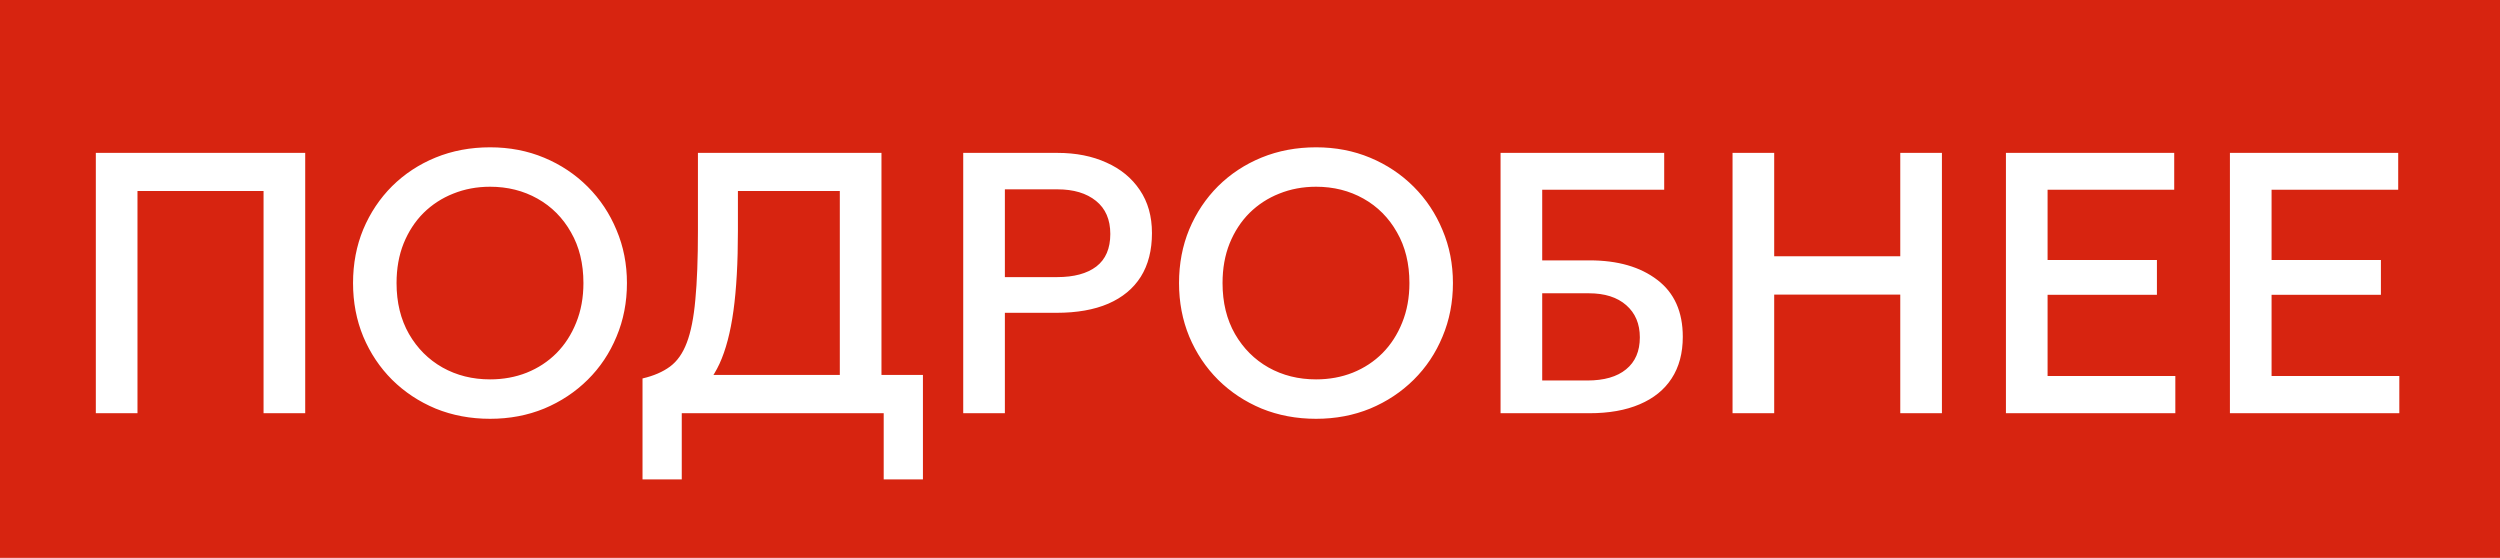 <?xml version="1.0" encoding="UTF-8"?> <svg xmlns="http://www.w3.org/2000/svg" width="121" height="27" viewBox="0 0 121 27" fill="none"><rect width="121" height="27" fill="#D72410"></rect><path d="M4.638 20V7.4H14.772V20H12.756V9.245H6.654V20H4.638ZM23.72 20.27C22.772 20.27 21.893 20.105 21.083 19.775C20.279 19.439 19.577 18.974 18.977 18.38C18.383 17.786 17.918 17.09 17.582 16.292C17.252 15.494 17.087 14.63 17.087 13.7C17.087 12.764 17.252 11.897 17.582 11.099C17.918 10.301 18.383 9.605 18.977 9.011C19.577 8.417 20.279 7.955 21.083 7.625C21.893 7.295 22.772 7.13 23.72 7.13C24.662 7.13 25.535 7.298 26.339 7.634C27.143 7.97 27.845 8.438 28.445 9.038C29.045 9.638 29.51 10.337 29.84 11.135C30.176 11.927 30.344 12.782 30.344 13.7C30.344 14.63 30.176 15.494 29.84 16.292C29.51 17.09 29.045 17.786 28.445 18.38C27.845 18.974 27.143 19.439 26.339 19.775C25.535 20.105 24.662 20.27 23.72 20.27ZM23.72 18.362C24.356 18.362 24.947 18.254 25.493 18.038C26.045 17.816 26.525 17.501 26.933 17.093C27.341 16.679 27.659 16.187 27.887 15.617C28.121 15.041 28.238 14.402 28.238 13.7C28.238 12.758 28.037 11.939 27.635 11.243C27.239 10.541 26.699 9.998 26.015 9.614C25.331 9.23 24.566 9.038 23.72 9.038C23.084 9.038 22.49 9.149 21.938 9.371C21.392 9.587 20.912 9.899 20.498 10.307C20.09 10.715 19.769 11.207 19.535 11.783C19.307 12.353 19.193 12.992 19.193 13.7C19.193 14.642 19.394 15.464 19.796 16.166C20.198 16.862 20.738 17.402 21.416 17.786C22.1 18.17 22.868 18.362 23.72 18.362ZM40.647 20V9.245H35.715V11.18C35.715 12.71 35.643 13.997 35.499 15.041C35.355 16.085 35.13 16.94 34.824 17.606C34.518 18.266 34.116 18.779 33.618 19.145C33.126 19.511 32.526 19.778 31.818 19.946L31.098 18.317C31.638 18.191 32.082 17.999 32.43 17.741C32.778 17.483 33.048 17.099 33.24 16.589C33.438 16.073 33.576 15.38 33.654 14.51C33.738 13.634 33.78 12.524 33.78 11.18V7.4H42.663V20H40.647ZM31.098 23.204V18.317L32.484 18.389L33.231 18.146H44.67V23.204H42.771V20H32.997V23.204H31.098ZM46.62 20V7.4H51.182C52.077 7.4 52.865 7.556 53.55 7.868C54.239 8.174 54.779 8.618 55.169 9.2C55.559 9.776 55.755 10.469 55.755 11.279C55.755 12.113 55.575 12.818 55.215 13.394C54.855 13.964 54.33 14.399 53.639 14.699C52.956 14.993 52.121 15.14 51.138 15.14H48.636V20H46.62ZM48.636 13.412H51.164C51.98 13.412 52.614 13.241 53.063 12.899C53.514 12.551 53.739 12.026 53.739 11.324C53.739 10.628 53.508 10.094 53.045 9.722C52.584 9.35 51.962 9.164 51.182 9.164H48.636V13.412ZM63.698 20.27C62.75 20.27 61.871 20.105 61.061 19.775C60.257 19.439 59.555 18.974 58.955 18.38C58.361 17.786 57.896 17.09 57.56 16.292C57.23 15.494 57.065 14.63 57.065 13.7C57.065 12.764 57.23 11.897 57.56 11.099C57.896 10.301 58.361 9.605 58.955 9.011C59.555 8.417 60.257 7.955 61.061 7.625C61.871 7.295 62.75 7.13 63.698 7.13C64.64 7.13 65.513 7.298 66.317 7.634C67.121 7.97 67.823 8.438 68.423 9.038C69.023 9.638 69.488 10.337 69.818 11.135C70.154 11.927 70.322 12.782 70.322 13.7C70.322 14.63 70.154 15.494 69.818 16.292C69.488 17.09 69.023 17.786 68.423 18.38C67.823 18.974 67.121 19.439 66.317 19.775C65.513 20.105 64.64 20.27 63.698 20.27ZM63.698 18.362C64.334 18.362 64.925 18.254 65.471 18.038C66.023 17.816 66.503 17.501 66.911 17.093C67.319 16.679 67.637 16.187 67.865 15.617C68.099 15.041 68.216 14.402 68.216 13.7C68.216 12.758 68.015 11.939 67.613 11.243C67.217 10.541 66.677 9.998 65.993 9.614C65.309 9.23 64.544 9.038 63.698 9.038C63.062 9.038 62.468 9.149 61.916 9.371C61.37 9.587 60.89 9.899 60.476 10.307C60.068 10.715 59.747 11.207 59.513 11.783C59.285 12.353 59.171 12.992 59.171 13.7C59.171 14.642 59.372 15.464 59.774 16.166C60.176 16.862 60.716 17.402 61.394 17.786C62.078 18.17 62.846 18.362 63.698 18.362ZM72.627 20V7.4H80.547V9.182H74.643V12.602H76.938C78.3 12.602 79.392 12.917 80.214 13.547C81.036 14.171 81.447 15.089 81.447 16.301C81.447 17.093 81.267 17.765 80.907 18.317C80.553 18.863 80.037 19.28 79.359 19.568C78.687 19.856 77.877 20 76.929 20H72.627ZM74.643 18.416H76.821C77.637 18.416 78.264 18.236 78.702 17.876C79.146 17.516 79.368 17 79.368 16.328C79.368 15.674 79.149 15.155 78.711 14.771C78.273 14.387 77.67 14.195 76.902 14.195H74.643V18.416ZM83.855 20V7.4H85.871V12.404H91.973V7.4H93.989V20H91.973V14.258H85.871V20H83.855ZM97.087 20V7.4H105.232V9.182H99.103V12.584H104.395V14.267H99.103V18.2H105.286V20H97.087ZM107.928 20V7.4H116.073V9.182H109.944V12.584H115.236V14.267H109.944V18.2H116.127V20H107.928Z" fill="white"></path></svg> 